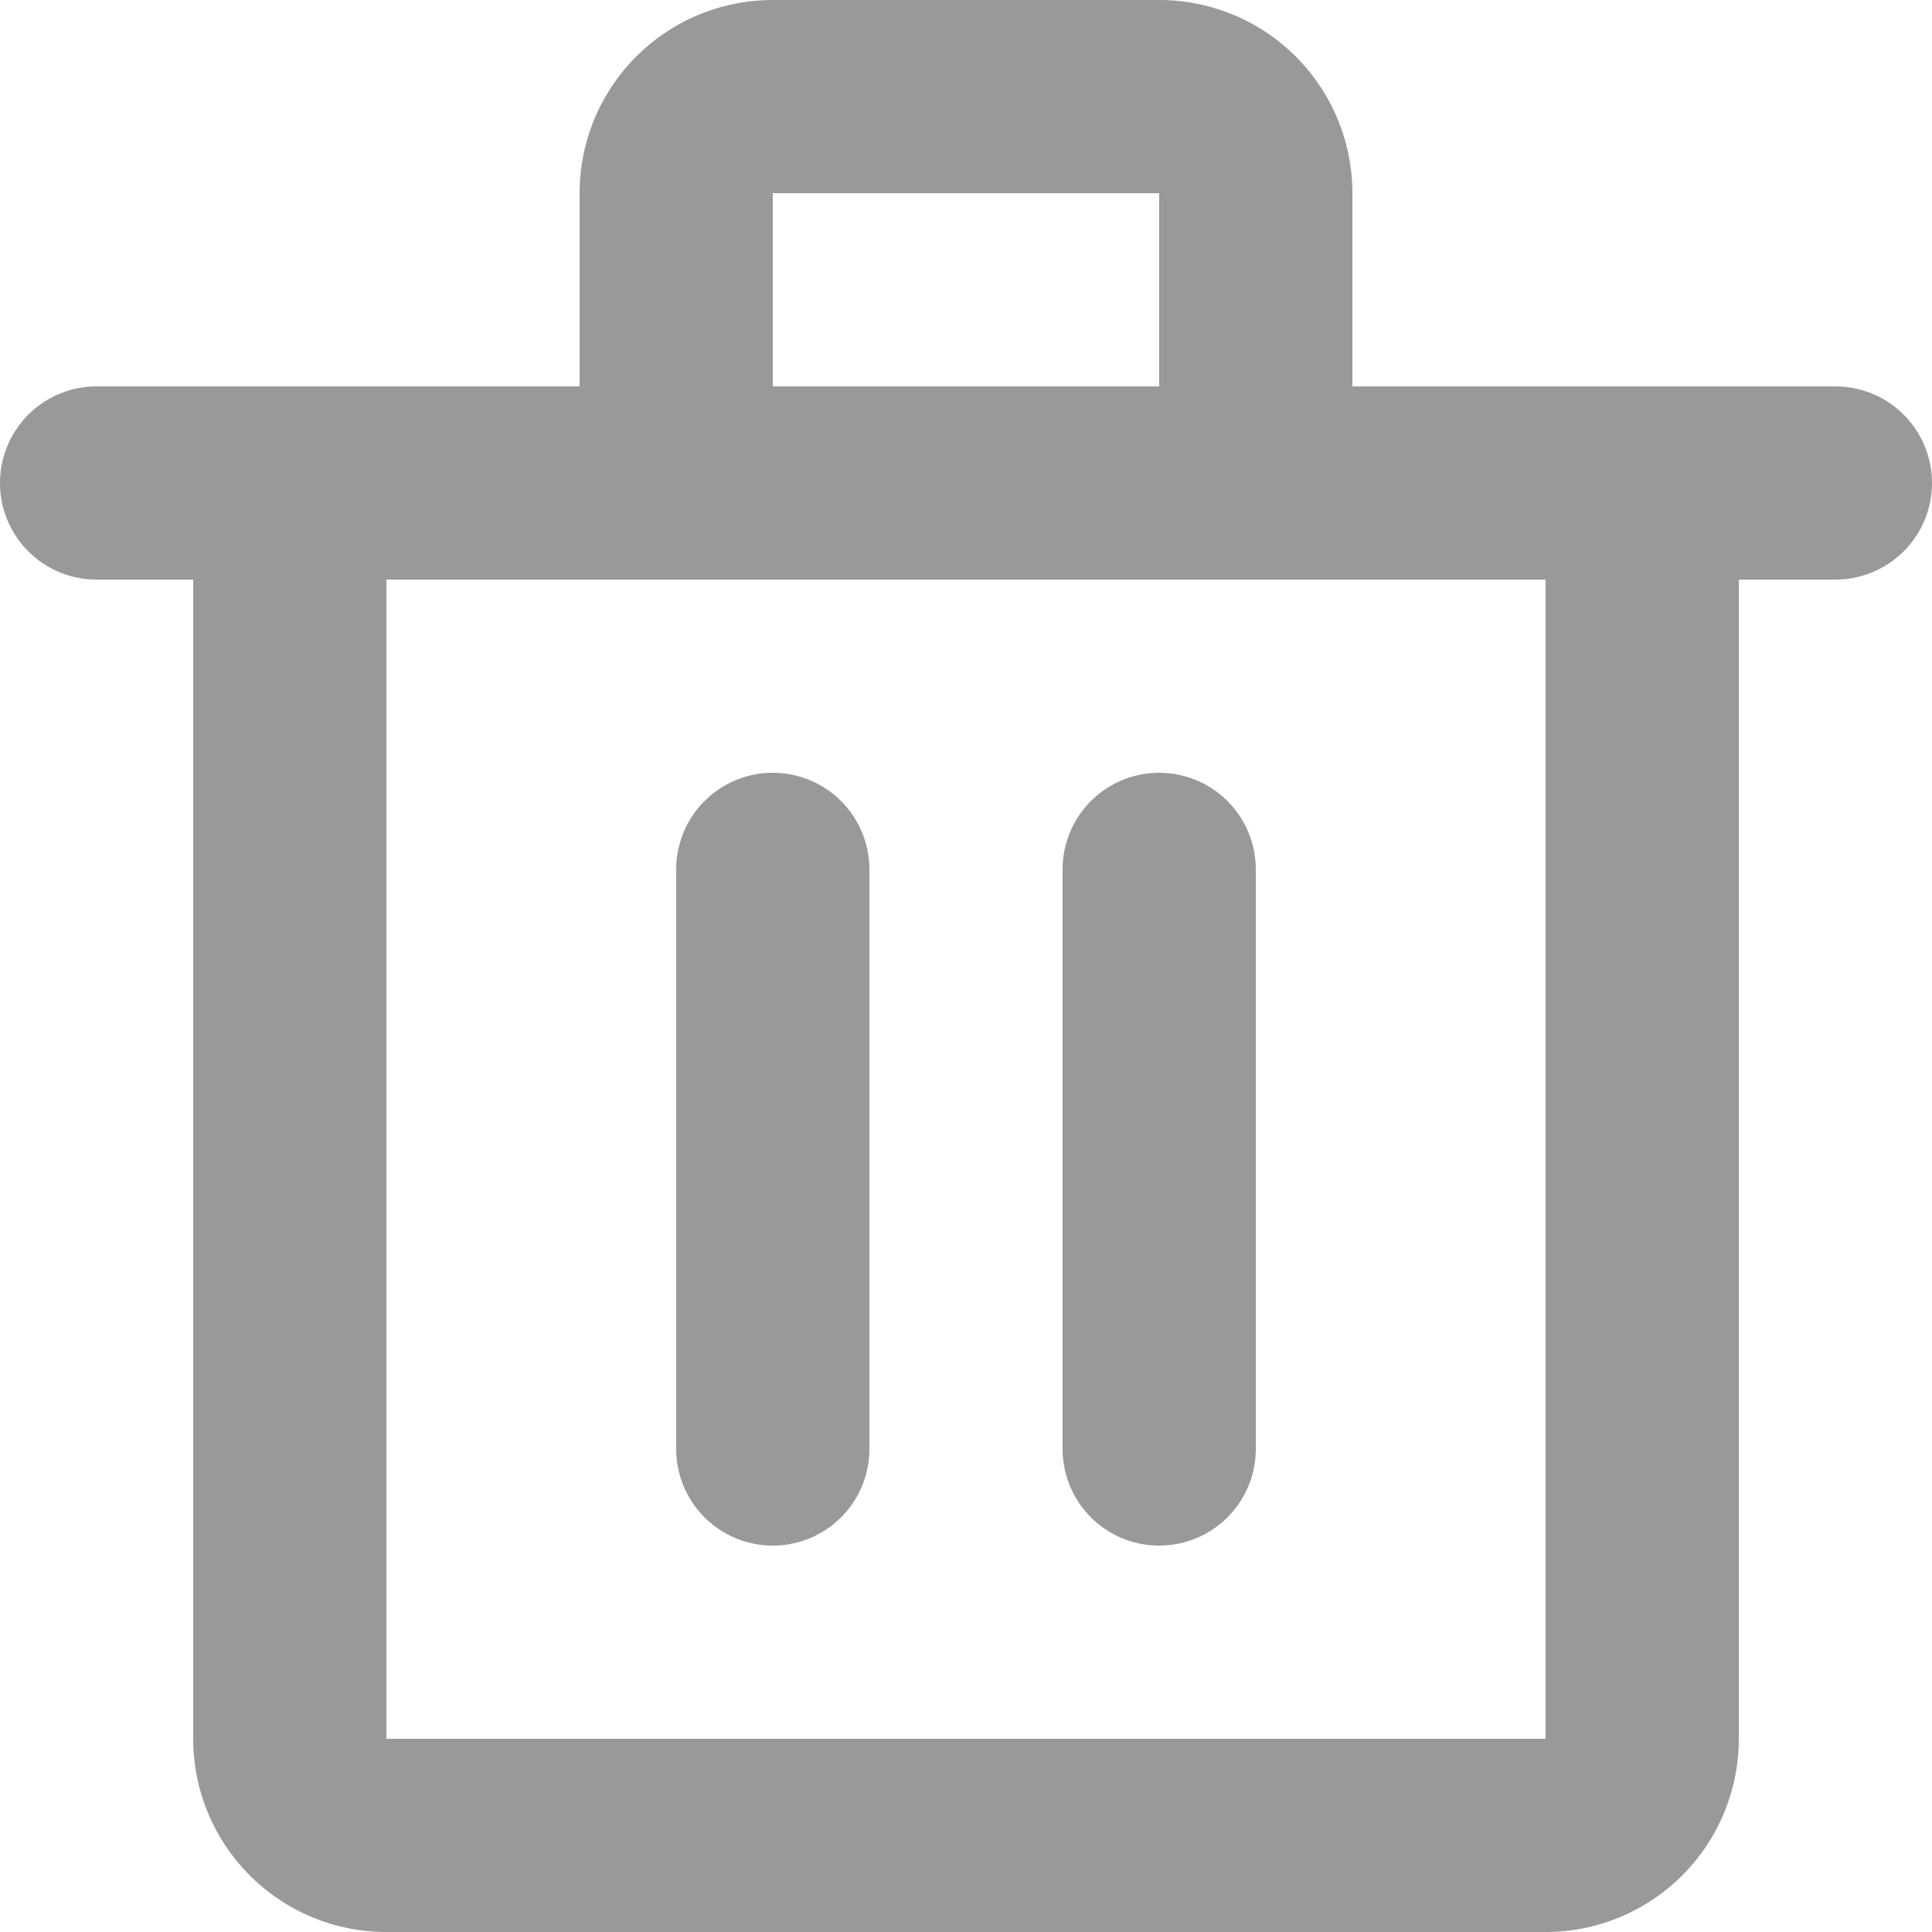 <svg xmlns="http://www.w3.org/2000/svg" width="20" height="20" viewBox="0 0 20 20" aria-labelledby="delete" role="presentation" class="fill-current" fill="#999"><path fill-rule="nonzero" d="M6 4V2a2 2 0 0 1 2-2h4a2 2 0 0 1 2 2v2h5a1 1 0 0 1 0 2h-1v12a2 2 0 0 1-2 2H4a2 2 0 0 1-2-2V6H1a1 1 0 1 1 0-2h5zM4 6v12h12V6H4zm8-2V2H8v2h4zM8 8a1 1 0 0 1 1 1v6a1 1 0 0 1-2 0V9a1 1 0 0 1 1-1zm4 0a1 1 0 0 1 1 1v6a1 1 0 0 1-2 0V9a1 1 0 0 1 1-1z"></path></svg>